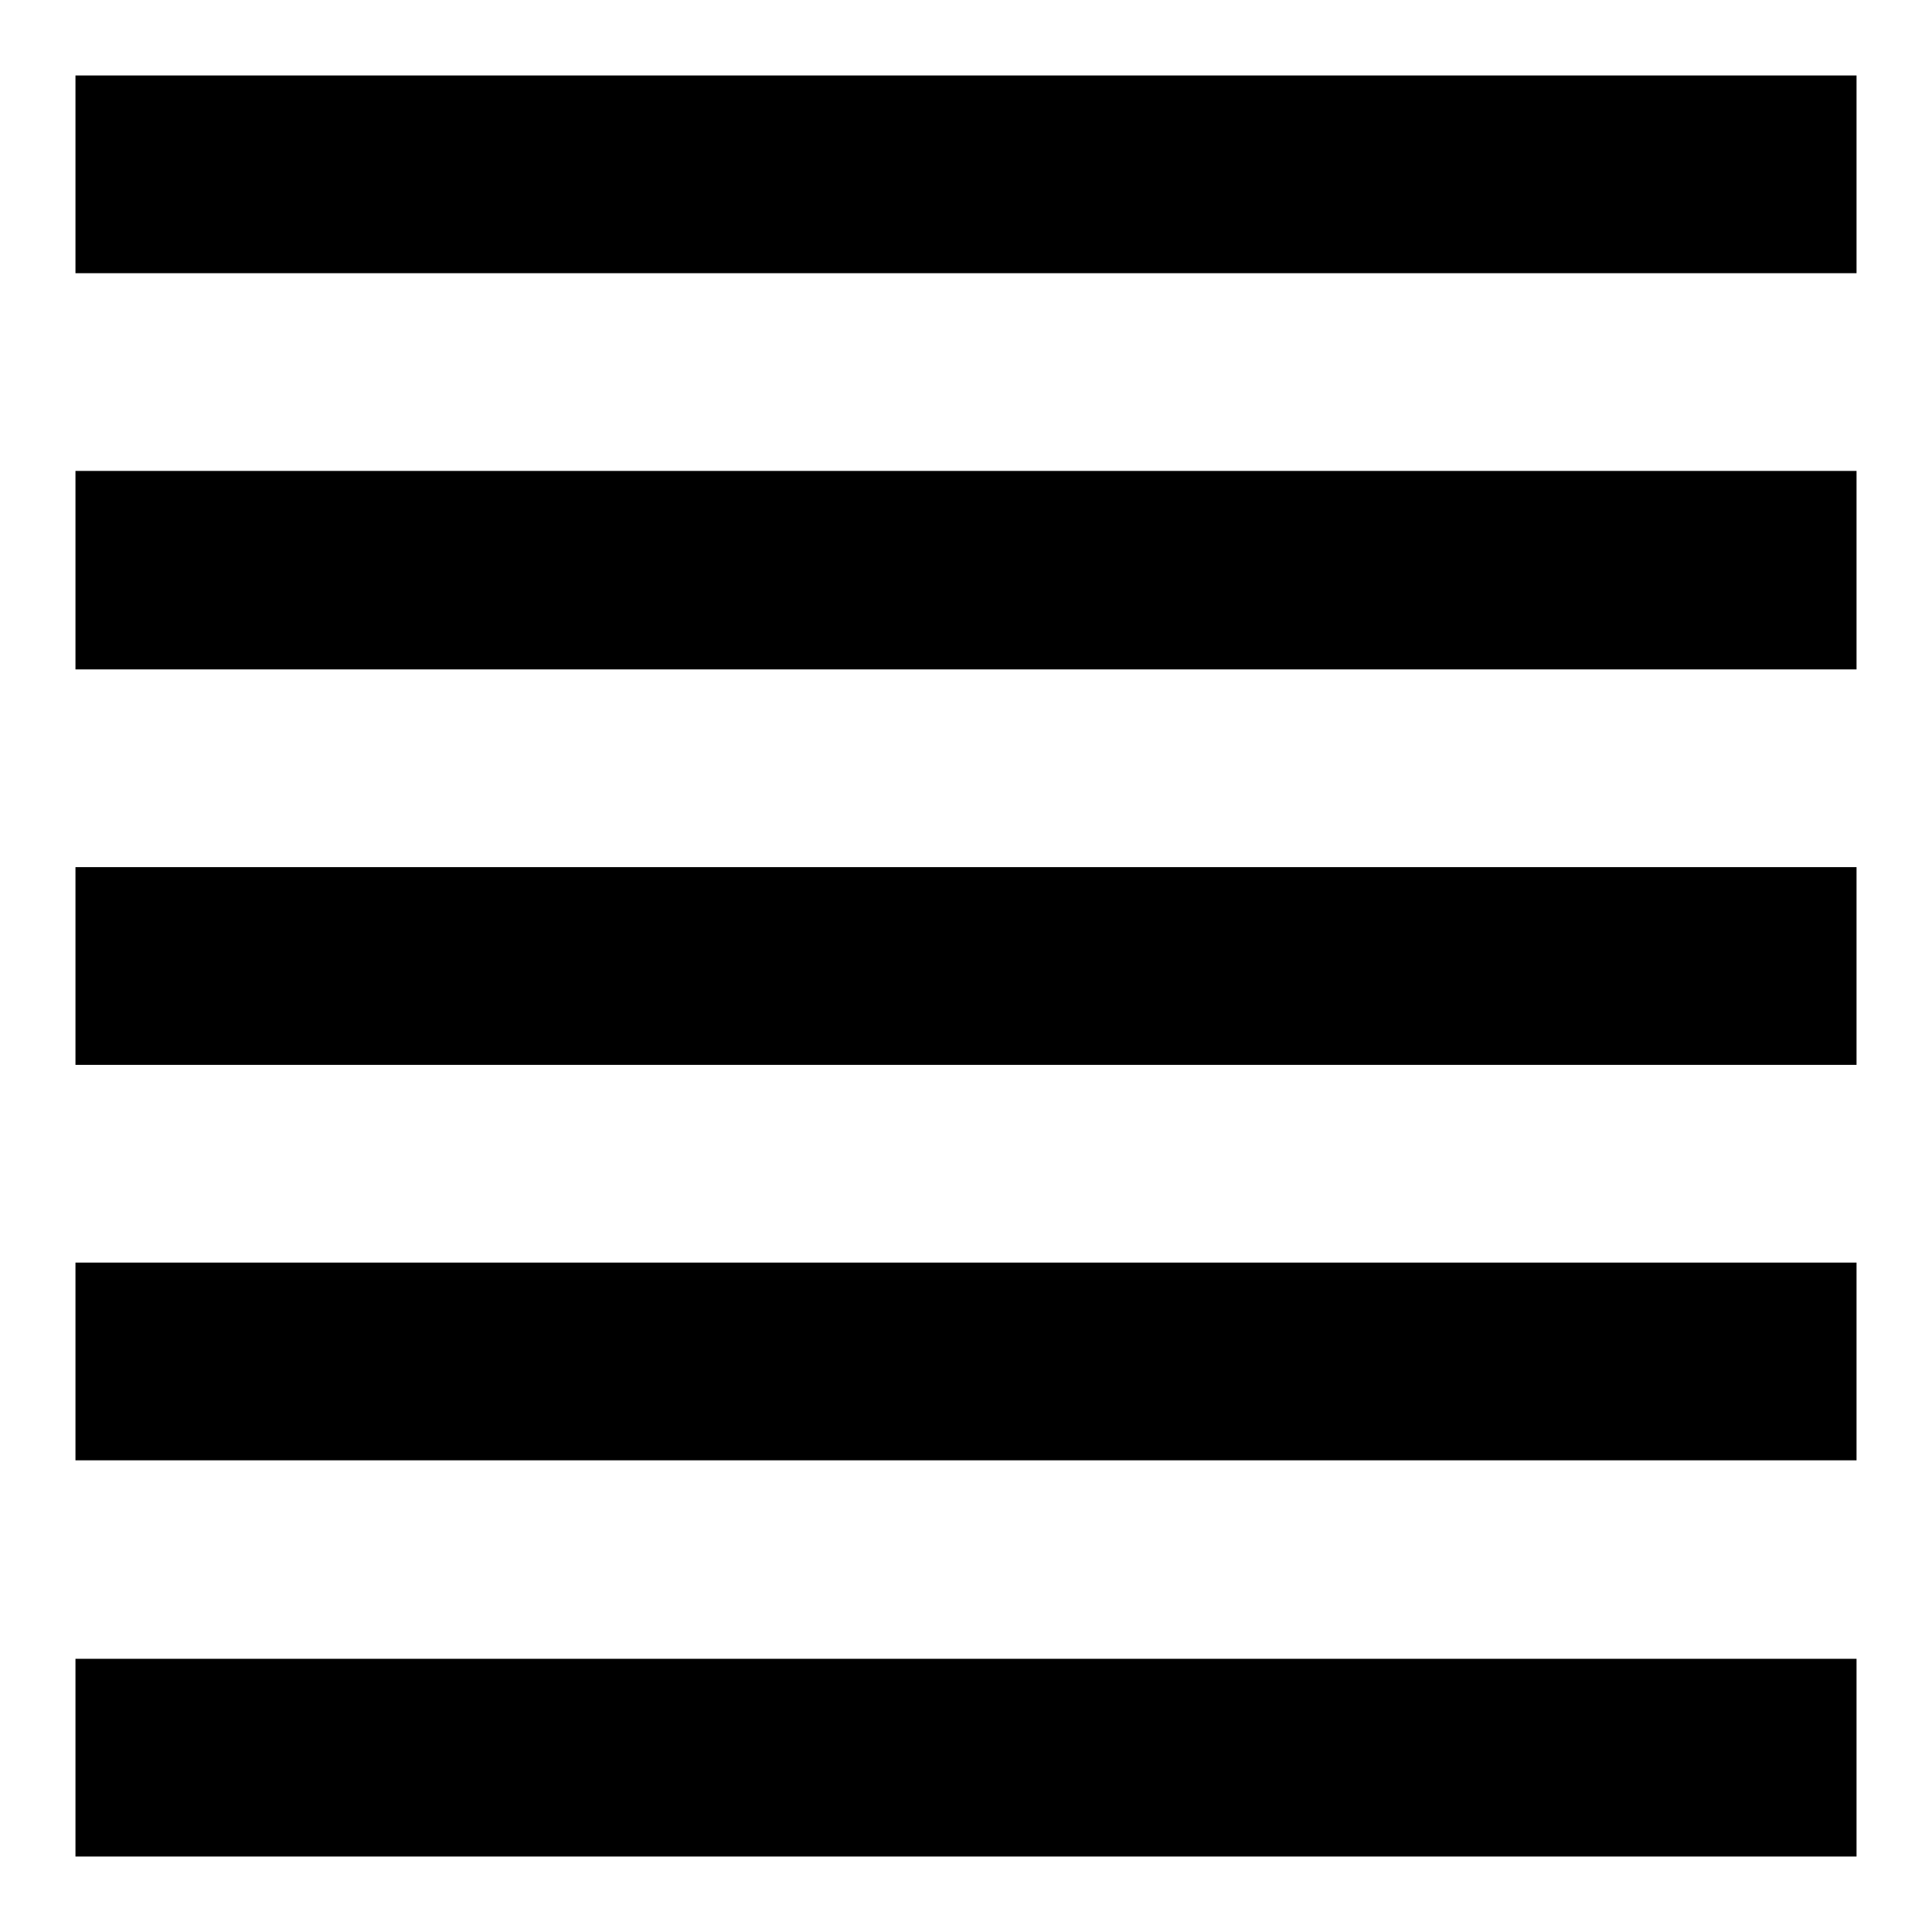 <?xml version="1.0" encoding="utf-8"?>
<!-- Svg Vector Icons : http://www.onlinewebfonts.com/icon -->
<!DOCTYPE svg PUBLIC "-//W3C//DTD SVG 1.1//EN" "http://www.w3.org/Graphics/SVG/1.1/DTD/svg11.dtd">
<svg version="1.1" xmlns="http://www.w3.org/2000/svg" xmlns:xlink="http://www.w3.org/1999/xlink" x="0px" y="0px" viewBox="0 0 256 256" enable-background="new 0 0 256 256" xml:space="preserve">
<g><g><g><path fill="#000000" d="M10,23.1v13.1h118h118V23.1V10H128H10V23.1z"/><path fill="#000000" d="M10,75.6v13.1h118h118V75.6V62.4H128H10V75.6z"/><path fill="#000000" d="M10,128v13.1h118h118V128v-13.1H128H10V128z"/><path fill="#000000" d="M10,180.4v13.1h118h118v-13.1v-13.1H128H10V180.4z"/><path fill="#000000" d="M10,232.9V246h118h118v-13.1v-13.1H128H10V232.9z"/></g></g></g>
</svg>